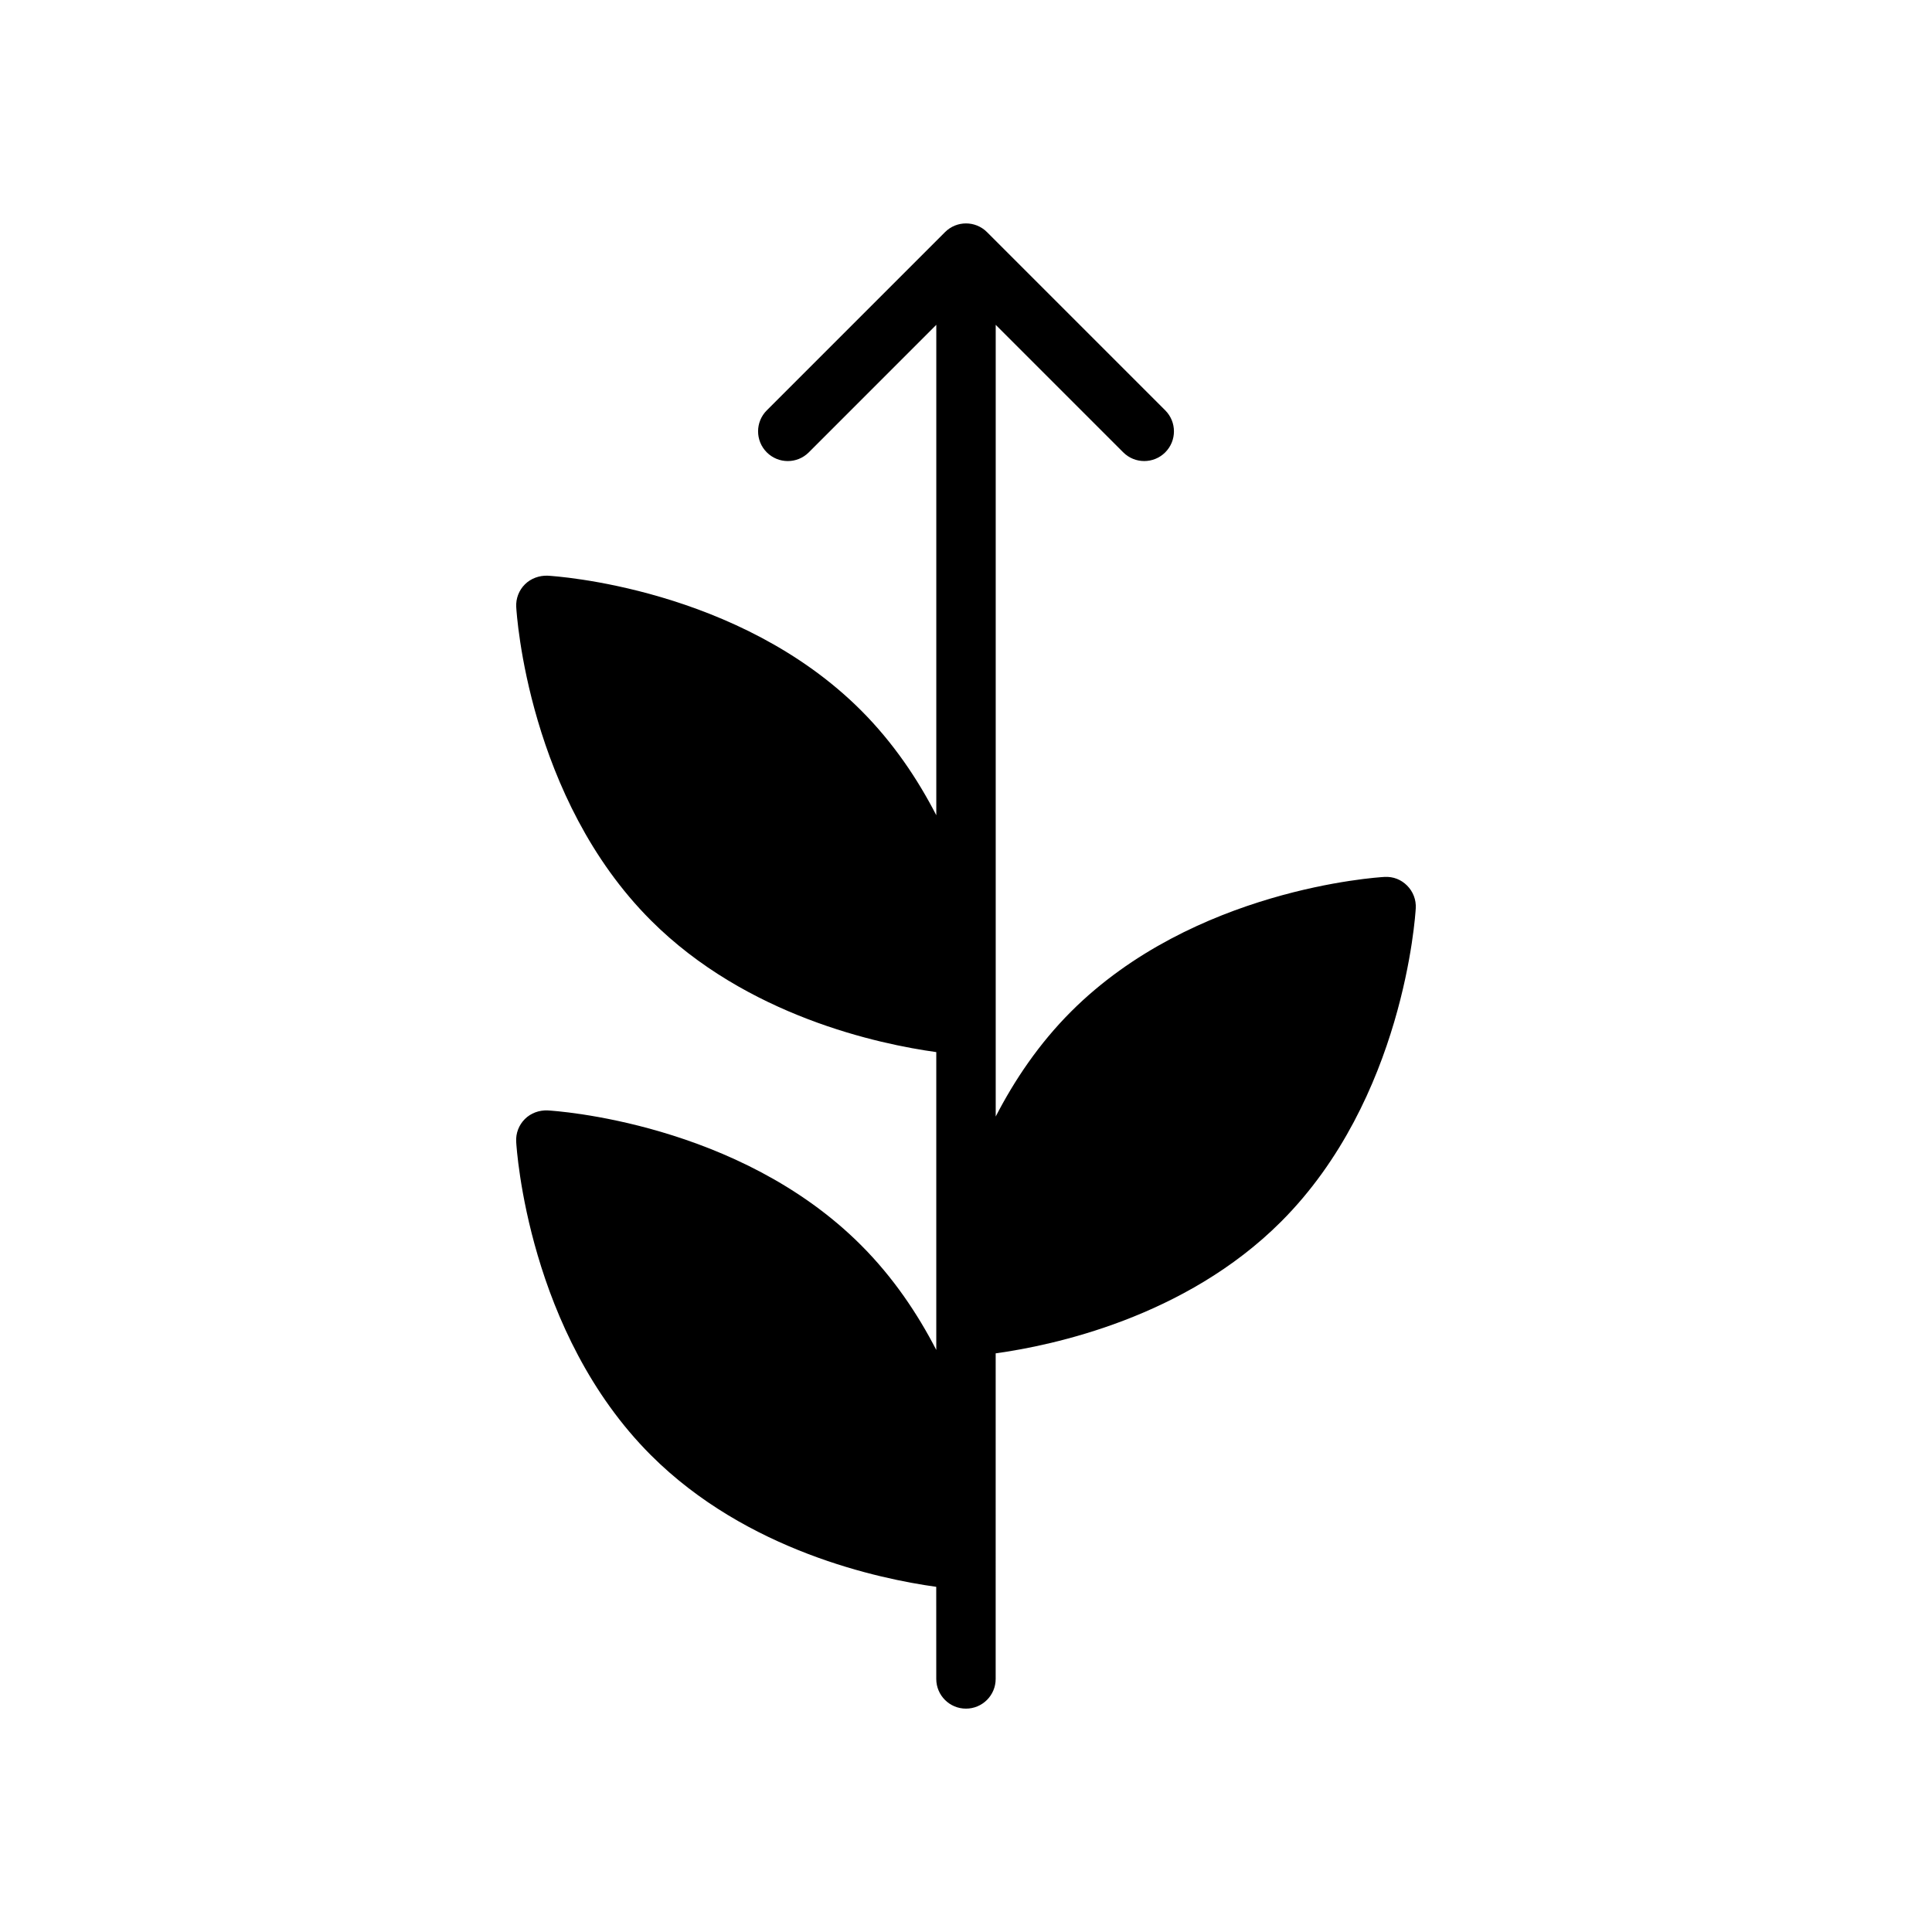 <?xml version="1.0" encoding="UTF-8"?>
<!-- Uploaded to: SVG Repo, www.svgrepo.com, Generator: SVG Repo Mixer Tools -->
<svg fill="#000000" width="800px" height="800px" version="1.1" viewBox="144 144 512 512" xmlns="http://www.w3.org/2000/svg">
 <path d="m519.19 384.7c0.133-2.234-0.707-4.426-2.289-6.008-1.574-1.582-3.652-2.434-6.016-2.297-2.047 0.117-50.555 3.203-83.051 35.691-8.539 8.543-15.004 18.191-19.961 27.805v-209.81l33.793 33.793c1.535 1.535 3.551 2.309 5.566 2.309s4.031-0.77 5.566-2.305c3.078-3.078 3.078-8.055 0-11.133l-47.23-47.23c-3.078-3.078-8.055-3.078-11.133 0l-47.23 47.23c-3.078 3.078-3.078 8.055 0 11.133s8.055 3.078 11.133 0l33.789-33.797v129.97c-4.953-9.621-11.422-19.262-19.957-27.805-32.504-32.48-81.012-35.574-83.059-35.684-2.188-0.07-4.426 0.715-6.008 2.297-1.59 1.582-2.426 3.769-2.297 6.008 0.117 2.047 3.203 50.562 35.691 83.051 25.402 25.402 60.504 32.801 75.625 34.898v78.934c-4.961-9.621-11.422-19.254-19.965-27.797-32.488-32.488-81.012-35.574-83.059-35.684-2.188-0.086-4.426 0.699-6.008 2.289-1.59 1.582-2.426 3.769-2.297 6.016 0.117 2.047 3.195 50.555 35.691 83.051 25.402 25.402 60.496 32.801 75.625 34.898l0.008 24.41c0 4.352 3.527 7.871 7.871 7.871s7.871-3.519 7.871-7.871l0.004-86.285c15.129-2.094 50.223-9.492 75.625-34.891 32.496-32.492 35.582-81.008 35.699-83.055z"/>
</svg>